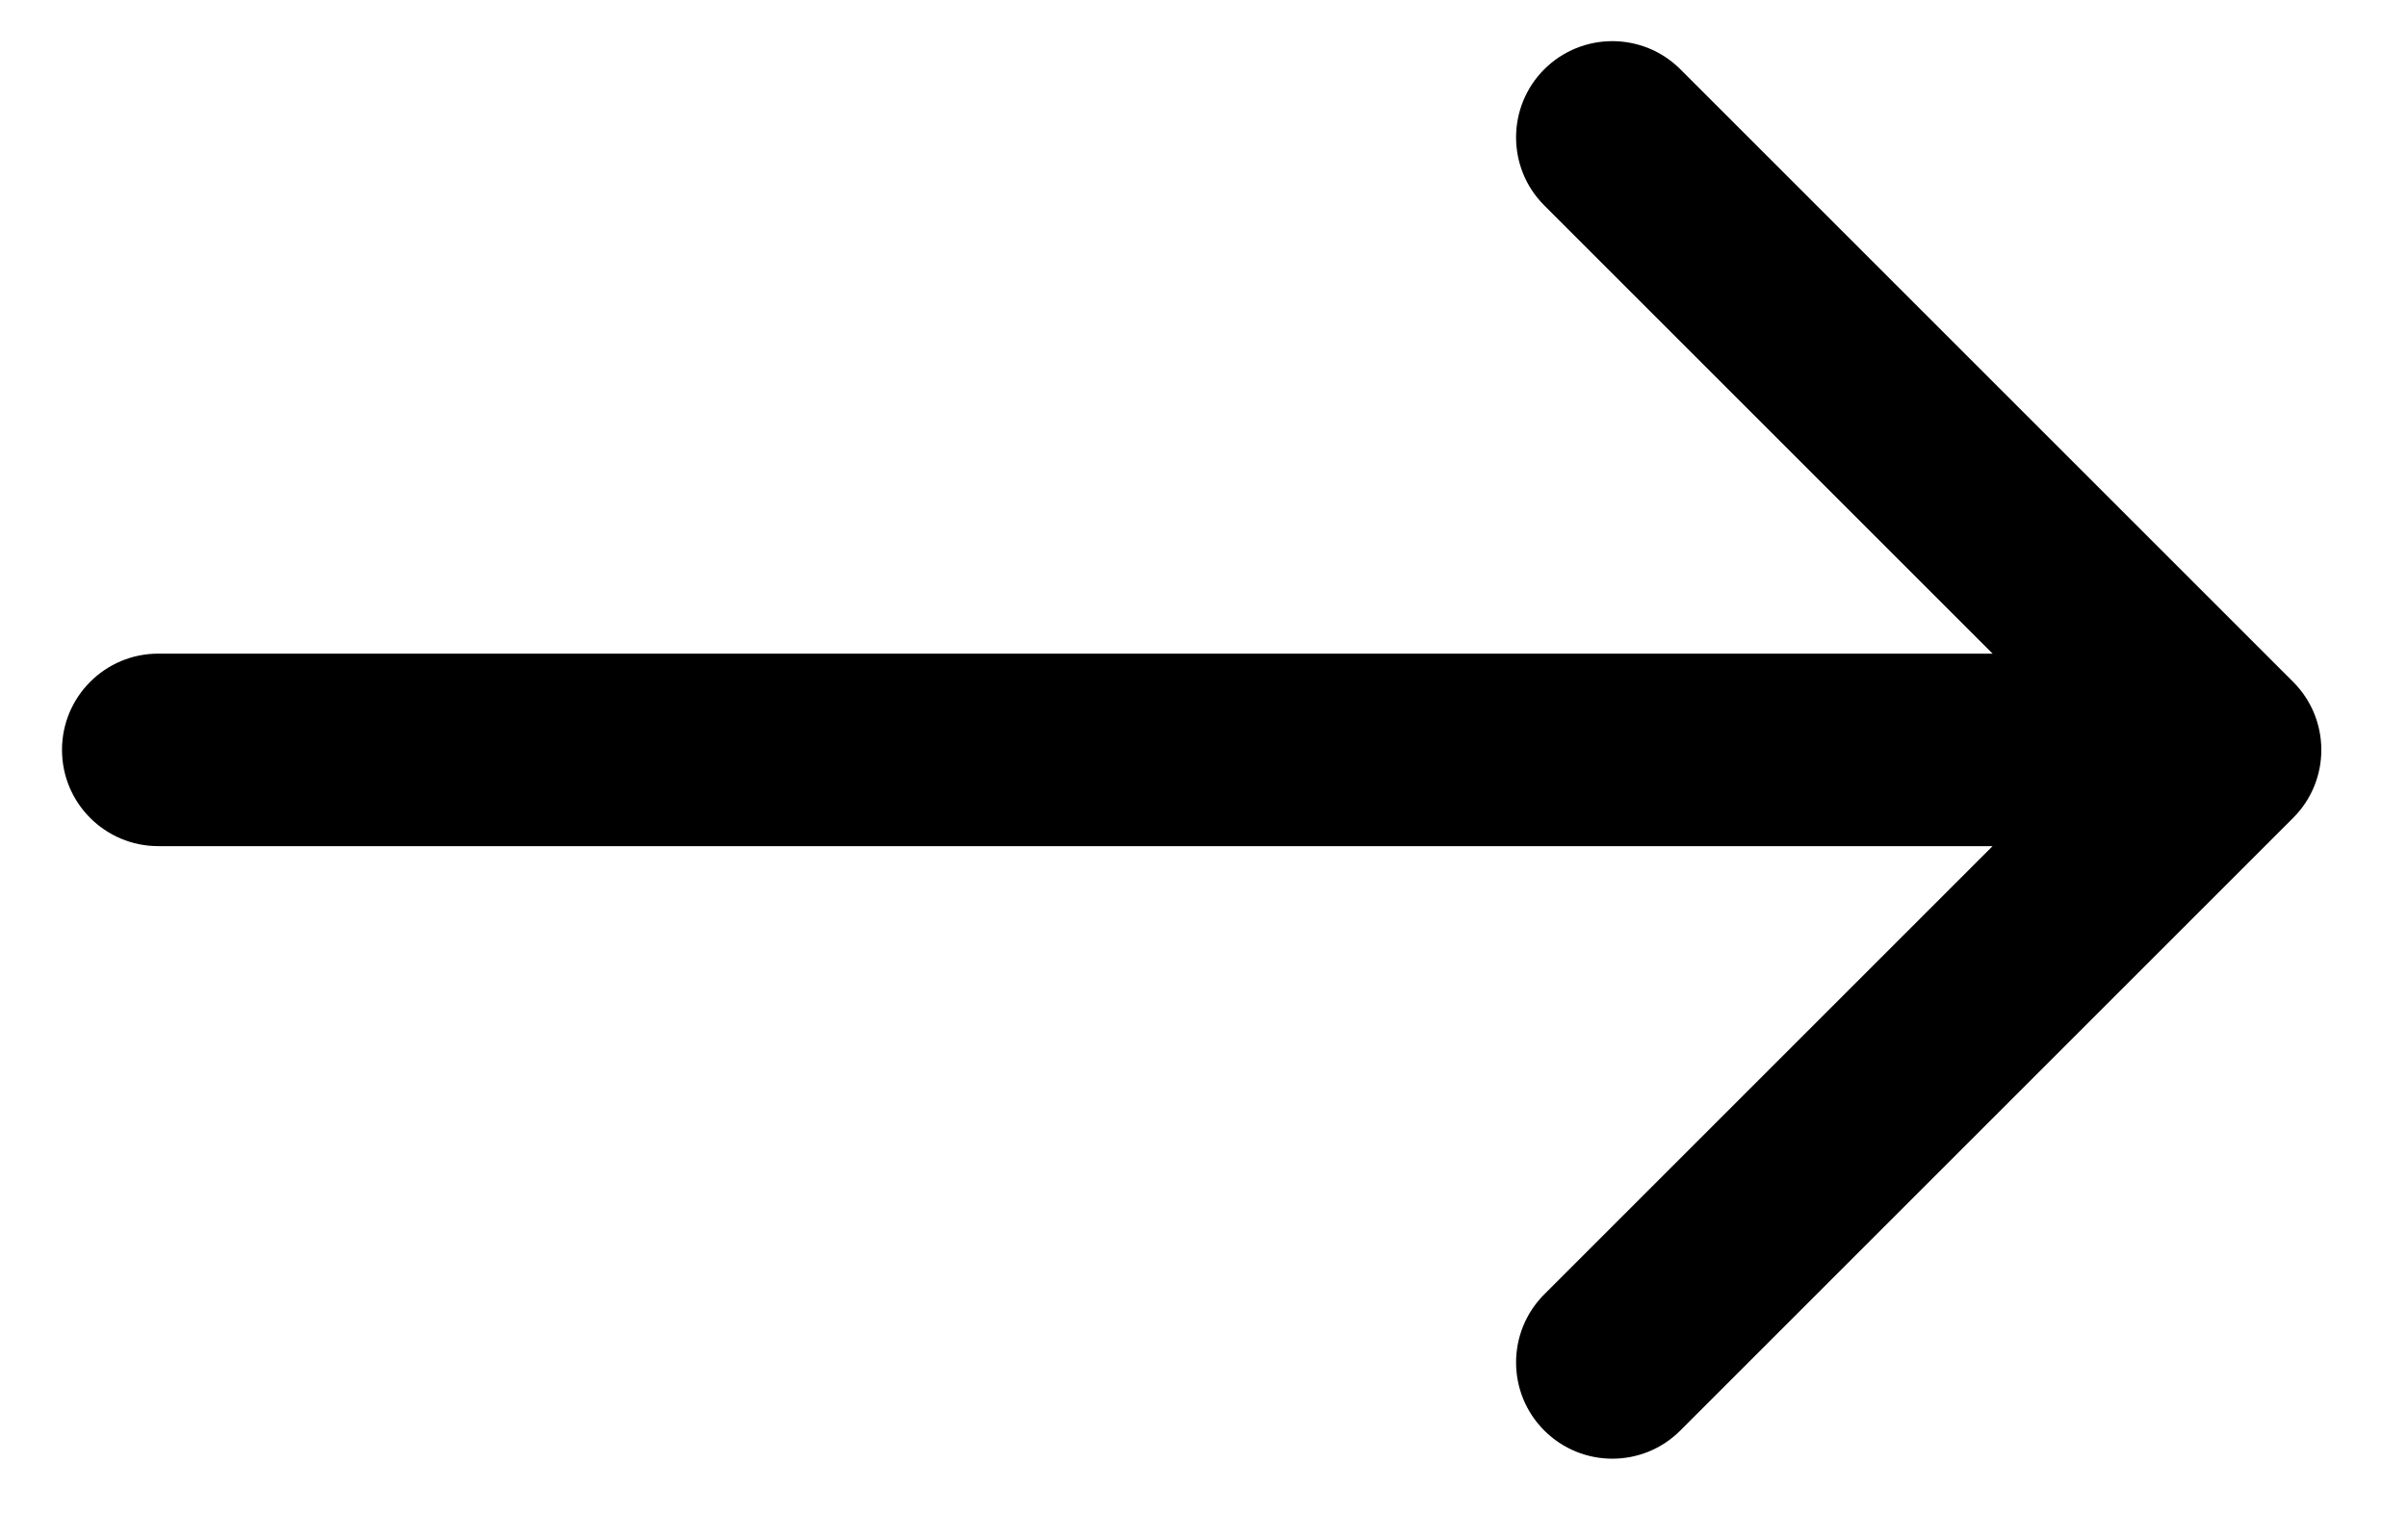 <?xml version="1.0" encoding="UTF-8"?> <svg xmlns="http://www.w3.org/2000/svg" width="25" height="16" viewBox="0 0 25 16" fill="none"> <g clip-path="url(#clip0_2209_14556)"> <path d="M1.644 6.791C1.091 6.791 0.644 7.239 0.644 7.791C0.644 8.343 1.091 8.791 1.644 8.791V6.791ZM23.817 8.498C24.208 8.108 24.208 7.475 23.817 7.084L17.453 0.72C17.063 0.33 16.43 0.33 16.039 0.72C15.649 1.111 15.649 1.744 16.039 2.134L21.696 7.791L16.039 13.448C15.649 13.839 15.649 14.472 16.039 14.862C16.43 15.253 17.063 15.253 17.453 14.862L23.817 8.498ZM1.644 8.791H23.11V6.791H1.644V8.791Z" fill="black"></path> </g> <defs> <clipPath id="clip0_2209_14556"> <rect width="25" height="16" fill="white"></rect> </clipPath> </defs> </svg> 